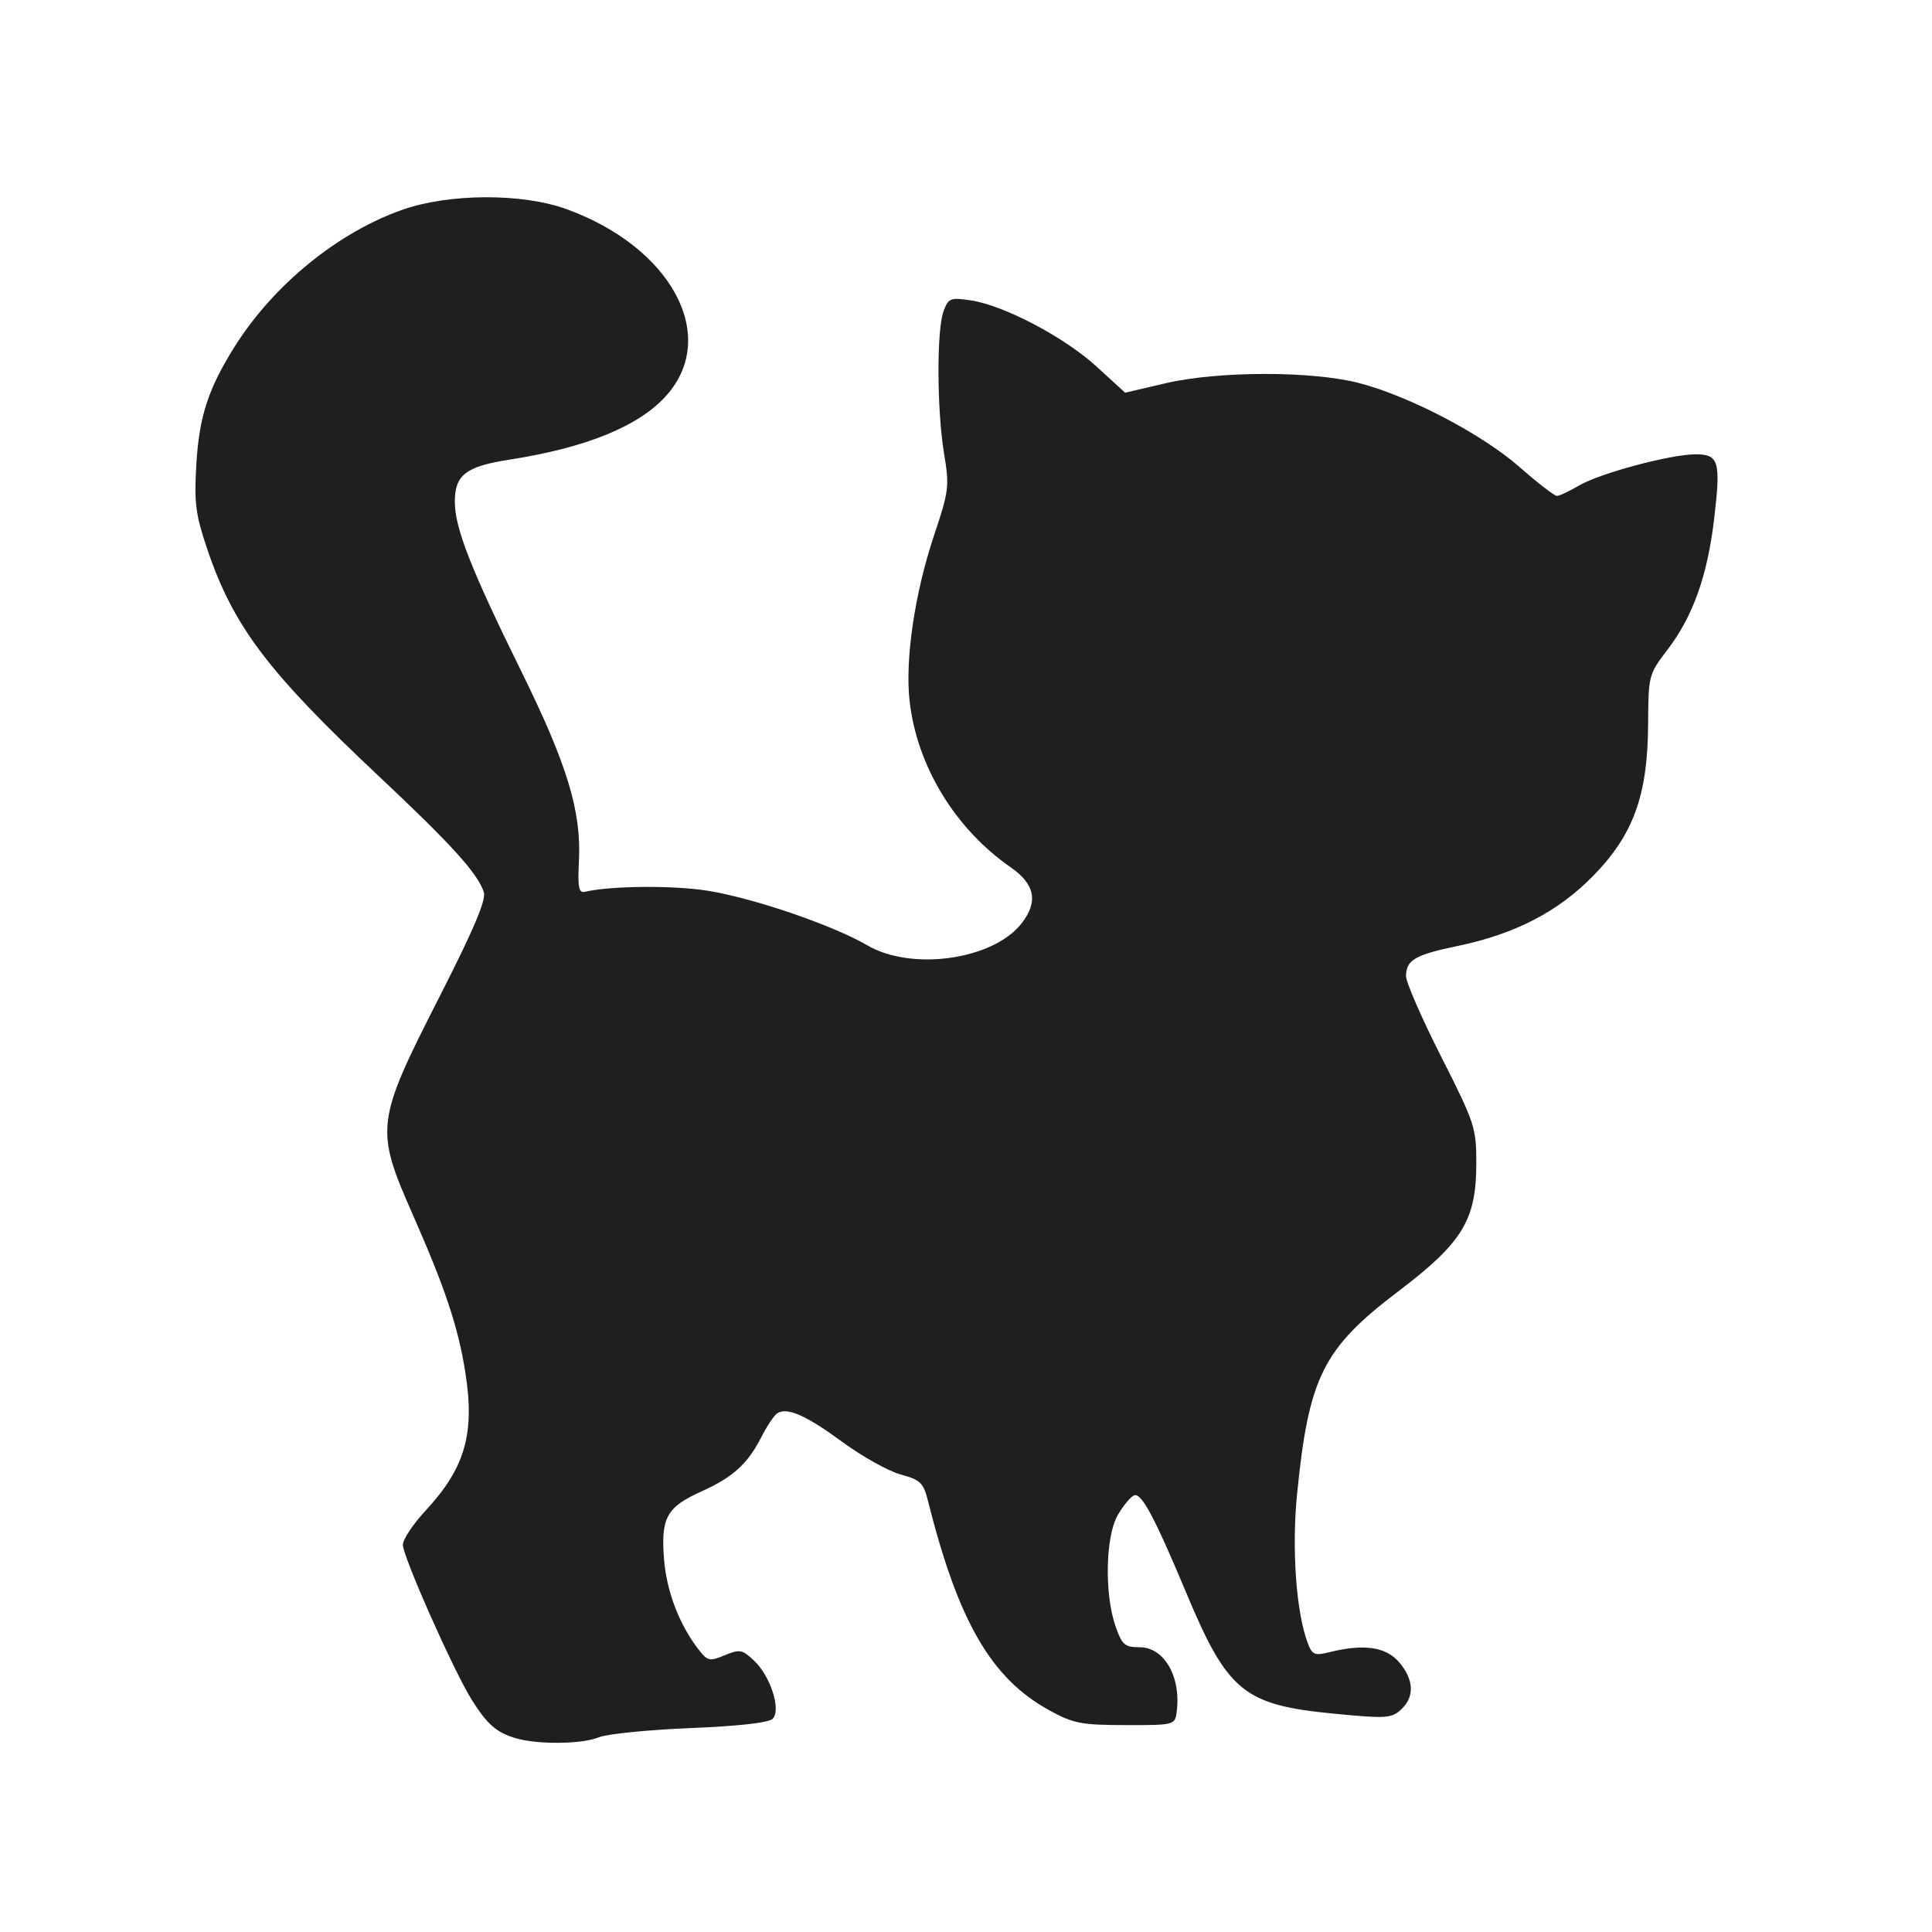 <svg xmlns="http://www.w3.org/2000/svg" style="background-color: rgb(92, 196, 255);" viewBox="0 0 100 100" width="100" height="100" version="1.1"><svg style="background-color: rgb(92, 196, 255);" viewBox="0 0 100 100" width="100" height="100" version="1.1" ica="0" data-fname="mam-gatito_2.svg"><g transform="translate(0) scale(1) rotate(0)" ytranslate="0" xtranslate="0" scale="1.0"><path style="fill: #1f1f1f;" d="m 26.687 89.967 c -0.994 -0.298 -1.464 -0.709 -2.265 -1.978 c -0.92 -1.458 -3.57 -7.418 -3.57 -8.03 c 0 -0.277 0.529 -1.073 1.175 -1.77 c 2.055 -2.215 2.563 -3.995 2.052 -7.194 c -0.373 -2.337 -1.044 -4.339 -2.736 -8.177 c -1.935 -4.387 -1.889 -4.763 1.376 -11.168 c 1.792 -3.517 2.451 -5.066 2.325 -5.466 c -0.306 -0.965 -1.659 -2.459 -5.439 -6.011 c -5.756 -5.408 -7.536 -7.768 -8.89 -11.788 c -0.592 -1.756 -0.669 -2.365 -0.554 -4.331 c 0.147 -2.502 0.62 -3.952 2.006 -6.146 c 2.014 -3.188 5.344 -5.895 8.685 -7.059 c 2.425 -0.844 6.187 -0.855 8.475 -0.023 c 5.421 1.971 7.889 6.545 5.19 9.618 c -1.404 1.599 -4.14 2.723 -8.146 3.347 c -2.262 0.352 -2.829 0.79 -2.829 2.181 c 0 1.359 0.835 3.489 3.438 8.771 c 2.38 4.831 3.114 7.243 2.986 9.811 c -0.069 1.383 -0.012 1.679 0.311 1.604 c 1.355 -0.313 4.587 -0.339 6.374 -0.051 c 2.358 0.38 6.479 1.791 8.237 2.821 c 2.297 1.346 6.504 0.754 7.981 -1.124 c 0.882 -1.122 0.708 -2.037 -0.555 -2.912 c -2.882 -1.998 -4.86 -5.254 -5.235 -8.622 c -0.239 -2.14 0.27 -5.582 1.265 -8.55 c 0.774 -2.311 0.802 -2.541 0.52 -4.251 c -0.374 -2.266 -0.387 -6.413 -0.023 -7.37 c 0.255 -0.672 0.356 -0.711 1.413 -0.551 c 1.72 0.26 4.834 1.9 6.499 3.421 l 1.484 1.357 l 2.093 -0.489 c 2.736 -0.639 7.595 -0.643 10.03 -0.007 c 2.607 0.681 6.361 2.648 8.291 4.344 c 0.934 0.821 1.805 1.493 1.935 1.493 c 0.13 0 0.646 -0.242 1.147 -0.537 c 1.075 -0.634 4.739 -1.615 6.033 -1.615 c 1.203 0 1.309 0.371 0.959 3.337 c -0.349 2.951 -1.097 5.05 -2.419 6.781 c -0.973 1.274 -0.986 1.325 -1 3.86 c -0.019 3.669 -0.76 5.713 -2.842 7.841 c -1.816 1.856 -4.046 3.011 -7.009 3.628 c -2.217 0.462 -2.671 0.726 -2.679 1.558 c -0.003 0.315 0.814 2.191 1.816 4.169 c 1.745 3.445 1.822 3.677 1.822 5.523 c 0 2.939 -0.708 4.1 -4.045 6.633 c -3.896 2.958 -4.631 4.433 -5.233 10.498 c -0.283 2.846 -0.045 6.129 0.558 7.714 c 0.228 0.599 0.352 0.65 1.125 0.458 c 1.773 -0.44 2.913 -0.277 3.595 0.517 c 0.78 0.906 0.815 1.812 0.096 2.462 c -0.497 0.45 -0.781 0.466 -3.478 0.204 c -4.66 -0.452 -5.488 -1.132 -7.64 -6.273 c -1.625 -3.881 -2.304 -5.154 -2.68 -5.029 c -0.176 0.059 -0.559 0.517 -0.853 1.019 c -0.642 1.1 -0.702 4.09 -0.115 5.77 c 0.333 0.953 0.475 1.076 1.238 1.076 c 1.295 0 2.176 1.562 1.917 3.395 c -0.088 0.624 -0.157 0.64 -2.647 0.635 c -2.299 -0.005 -2.696 -0.083 -3.949 -0.772 c -2.996 -1.645 -4.699 -4.584 -6.262 -10.799 c -0.245 -0.976 -0.39 -1.119 -1.421 -1.4 c -0.632 -0.172 -1.985 -0.927 -3.008 -1.677 c -1.889 -1.386 -2.858 -1.815 -3.377 -1.494 c -0.159 0.098 -0.529 0.65 -0.823 1.226 c -0.717 1.405 -1.473 2.088 -3.143 2.84 c -1.765 0.795 -2.069 1.356 -1.897 3.502 c 0.133 1.659 0.791 3.377 1.785 4.66 c 0.468 0.604 0.566 0.626 1.354 0.299 c 0.777 -0.322 0.906 -0.298 1.516 0.274 c 0.858 0.807 1.419 2.56 0.965 3.015 c -0.204 0.204 -1.772 0.38 -4.283 0.482 c -2.179 0.089 -4.302 0.303 -4.719 0.477 c -0.86 0.359 -3.174 0.382 -4.305 0.043 Z" idkol="ikol0"/></g></svg></svg>